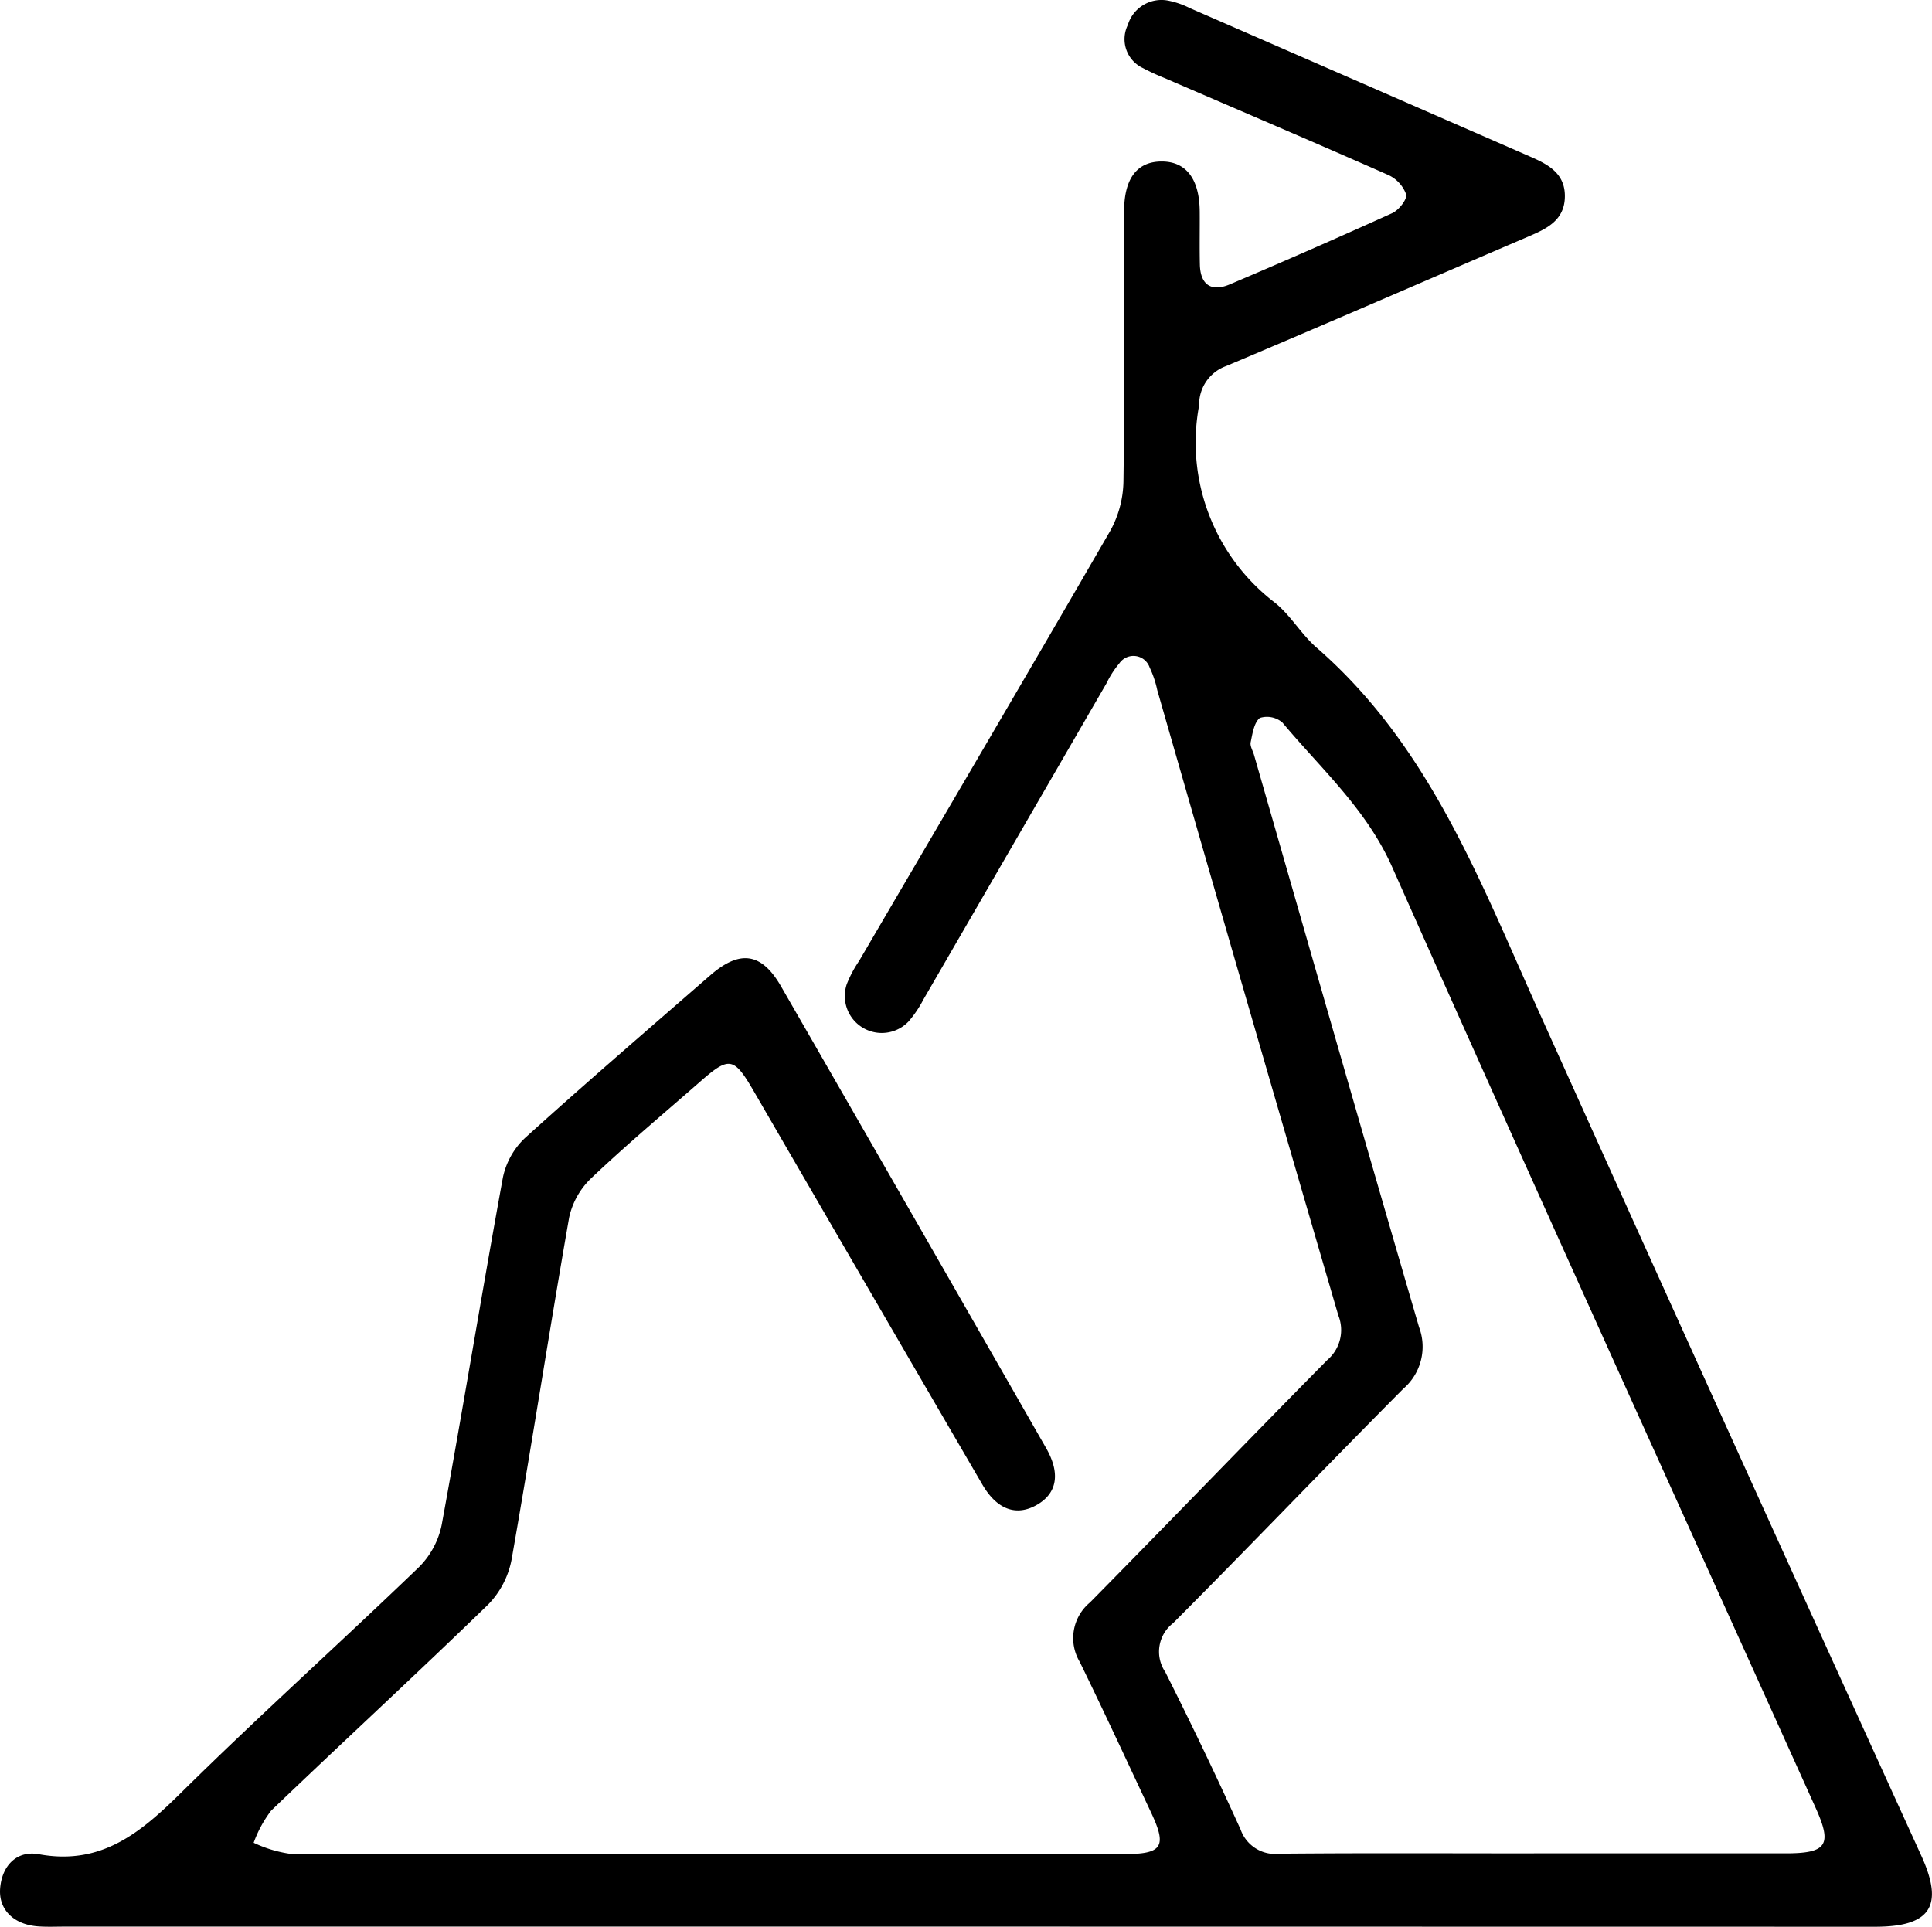 <svg xmlns="http://www.w3.org/2000/svg" width="116.186" height="115.892" viewBox="0 0 116.186 115.892">
  <path id="Tracé_5189" data-name="Tracé 5189" d="M4641.914,2248h-54.19c-.532,0-1.065.024-1.594-.012-1.48-.1-2.409-1-2.308-2.287.109-1.4,1.031-2.294,2.326-2.056,3.743.689,6.11-1.284,8.541-3.685,4.686-4.627,9.592-9.031,14.338-13.6a5.005,5.005,0,0,0,1.354-2.548c1.271-6.945,2.406-13.915,3.675-20.861a4.561,4.561,0,0,1,1.335-2.39c3.663-3.314,7.409-6.536,11.136-9.78,1.784-1.553,3.09-1.364,4.256.663q7.987,13.874,15.938,27.768c.883,1.542.66,2.734-.562,3.427s-2.383.293-3.271-1.232q-6.893-11.839-13.764-23.69c-1.175-2.021-1.464-2.065-3.185-.556-2.2,1.926-4.439,3.8-6.558,5.813a4.626,4.626,0,0,0-1.34,2.373c-1.2,6.85-2.256,13.725-3.461,20.575a5.28,5.28,0,0,1-1.41,2.707c-4.306,4.181-8.724,8.248-13.055,12.4a7.254,7.254,0,0,0-1.046,1.927,7.614,7.614,0,0,0,2.124.654q25.1.056,50.206.028c2.32,0,2.607-.441,1.641-2.494-1.423-3.026-2.824-6.063-4.293-9.066a2.786,2.786,0,0,1,.62-3.578c4.776-4.841,9.489-9.744,14.269-14.581a2.367,2.367,0,0,0,.665-2.674q-5.492-18.8-10.894-37.625a6.058,6.058,0,0,0-.456-1.353,1.029,1.029,0,0,0-1.822-.25,5.773,5.773,0,0,0-.773,1.2q-5.508,9.512-11.013,19.025a6.793,6.793,0,0,1-.887,1.314,2.223,2.223,0,0,1-3.722-2.234,7.1,7.1,0,0,1,.741-1.4c5.04-8.616,10.1-17.218,15.1-25.862a6.364,6.364,0,0,0,.8-2.972c.077-5.418.031-10.837.04-16.256,0-1.987.786-3,2.262-3s2.271,1.061,2.285,3.008c.008,1.063-.015,2.126.009,3.188.028,1.222.69,1.661,1.787,1.2q4.912-2.084,9.773-4.285c.4-.181.918-.833.844-1.137a2.054,2.054,0,0,0-1.088-1.17c-4.467-1.974-8.96-3.889-13.444-5.825a13.846,13.846,0,0,1-1.3-.6,1.921,1.921,0,0,1-.906-2.587,2.114,2.114,0,0,1,2.367-1.48,5.021,5.021,0,0,1,1.351.456q10.217,4.455,20.432,8.917c1.125.488,2.163,1.025,2.134,2.449s-1.117,1.918-2.226,2.393c-6.05,2.592-12.084,5.223-18.15,7.779a2.451,2.451,0,0,0-1.617,2.351,12.114,12.114,0,0,0,4.571,11.89c.938.76,1.57,1.89,2.485,2.686,6.788,5.9,9.837,14.054,13.386,21.931q11.446,25.408,23,50.767c1.36,3,.542,4.245-2.79,4.245Zm34.15-4.408q7.57,0,15.141,0c2.468,0,2.8-.5,1.817-2.693-8.512-18.87-17.079-37.716-25.487-56.633-1.547-3.482-4.269-5.9-6.6-8.689a1.425,1.425,0,0,0-1.358-.275c-.352.285-.441.941-.55,1.459-.049.229.125.506.2.761,3.3,11.476,6.577,22.96,9.926,34.422a3.334,3.334,0,0,1-.949,3.706c-4.644,4.671-9.194,9.436-13.846,14.1a2.169,2.169,0,0,0-.469,2.933q2.362,4.693,4.534,9.481a2.2,2.2,0,0,0,2.337,1.45C4665.863,2243.566,4670.964,2243.595,4676.064,2243.594Z" transform="translate(-4583.814 -2132.117)"/>
</svg>

